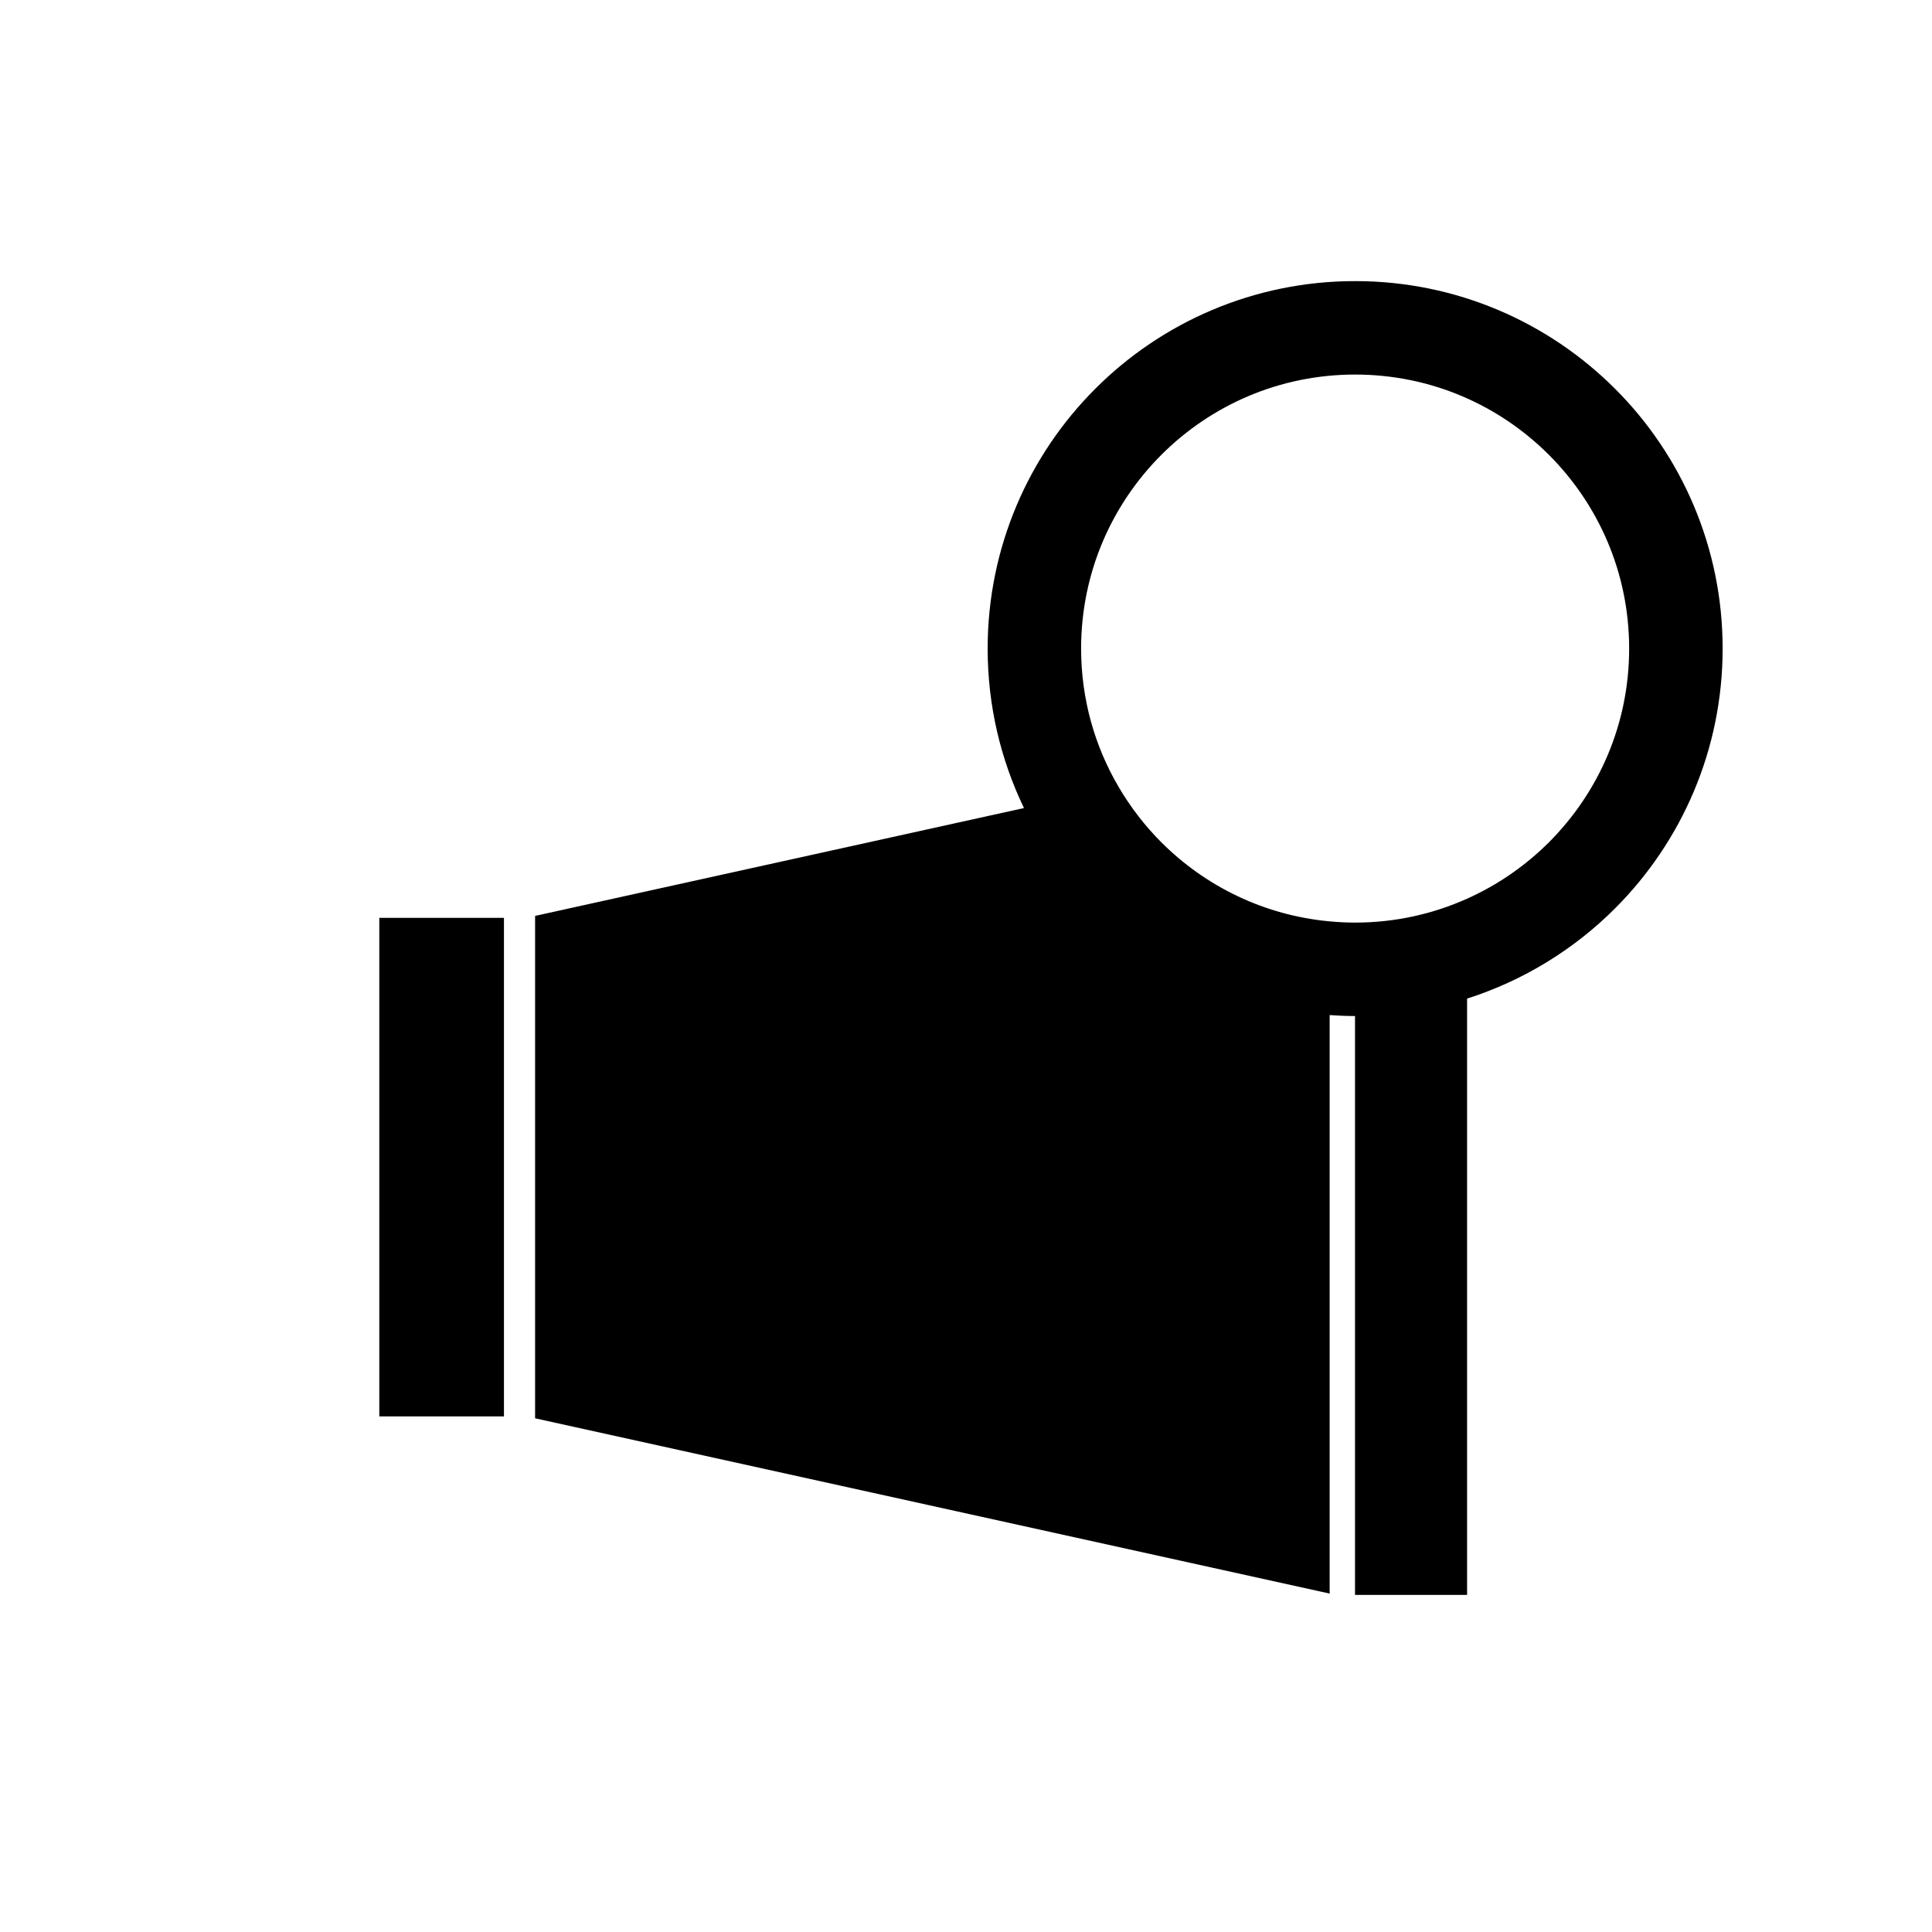 <?xml version="1.0" encoding="UTF-8"?>
<!-- Uploaded to: ICON Repo, www.iconrepo.com, Generator: ICON Repo Mixer Tools -->
<svg fill="#000000" width="800px" height="800px" version="1.1" viewBox="144 144 512 512" xmlns="http://www.w3.org/2000/svg">
 <g>
  <path d="m571.99 247.02c-17.586-17.605-42.008-28.531-68.863-28.523-26.855-0.008-51.277 10.918-68.863 28.523-17.605 17.586-28.531 42.008-28.523 68.863-0.004 15.117 3.461 29.469 9.625 42.258l-129.56 28.582v133.14l210.57 46.453v-153.31c2.223 0.152 4.457 0.258 6.715 0.258v153.4h29.703v-158.02c14.969-4.785 28.383-13.074 39.199-23.902 17.605-17.586 28.531-42.008 28.523-68.863 0.008-26.855-10.922-51.281-28.523-68.867zm-17.52 120.21c-6.231 6.223-13.566 11.297-21.684 14.934-9.051 4.059-19.07 6.332-29.664 6.332h-0.039c-2.266 0-4.504-0.121-6.715-0.324-17.375-1.598-32.91-9.277-44.594-20.945-4.363-4.371-8.156-9.289-11.297-14.629-6.332-10.77-9.969-23.289-9.973-36.719 0.008-20.09 8.109-38.168 21.27-51.348 13.18-13.16 31.254-21.262 51.348-21.27 20.09 0.008 38.168 8.109 51.348 21.27 13.16 13.18 21.262 31.254 21.27 51.348-0.004 20.094-8.109 38.172-21.27 51.352z"/>
  <path d="m244.52 387.24h33.031v132.12h-33.031z"/>
 </g>
</svg>